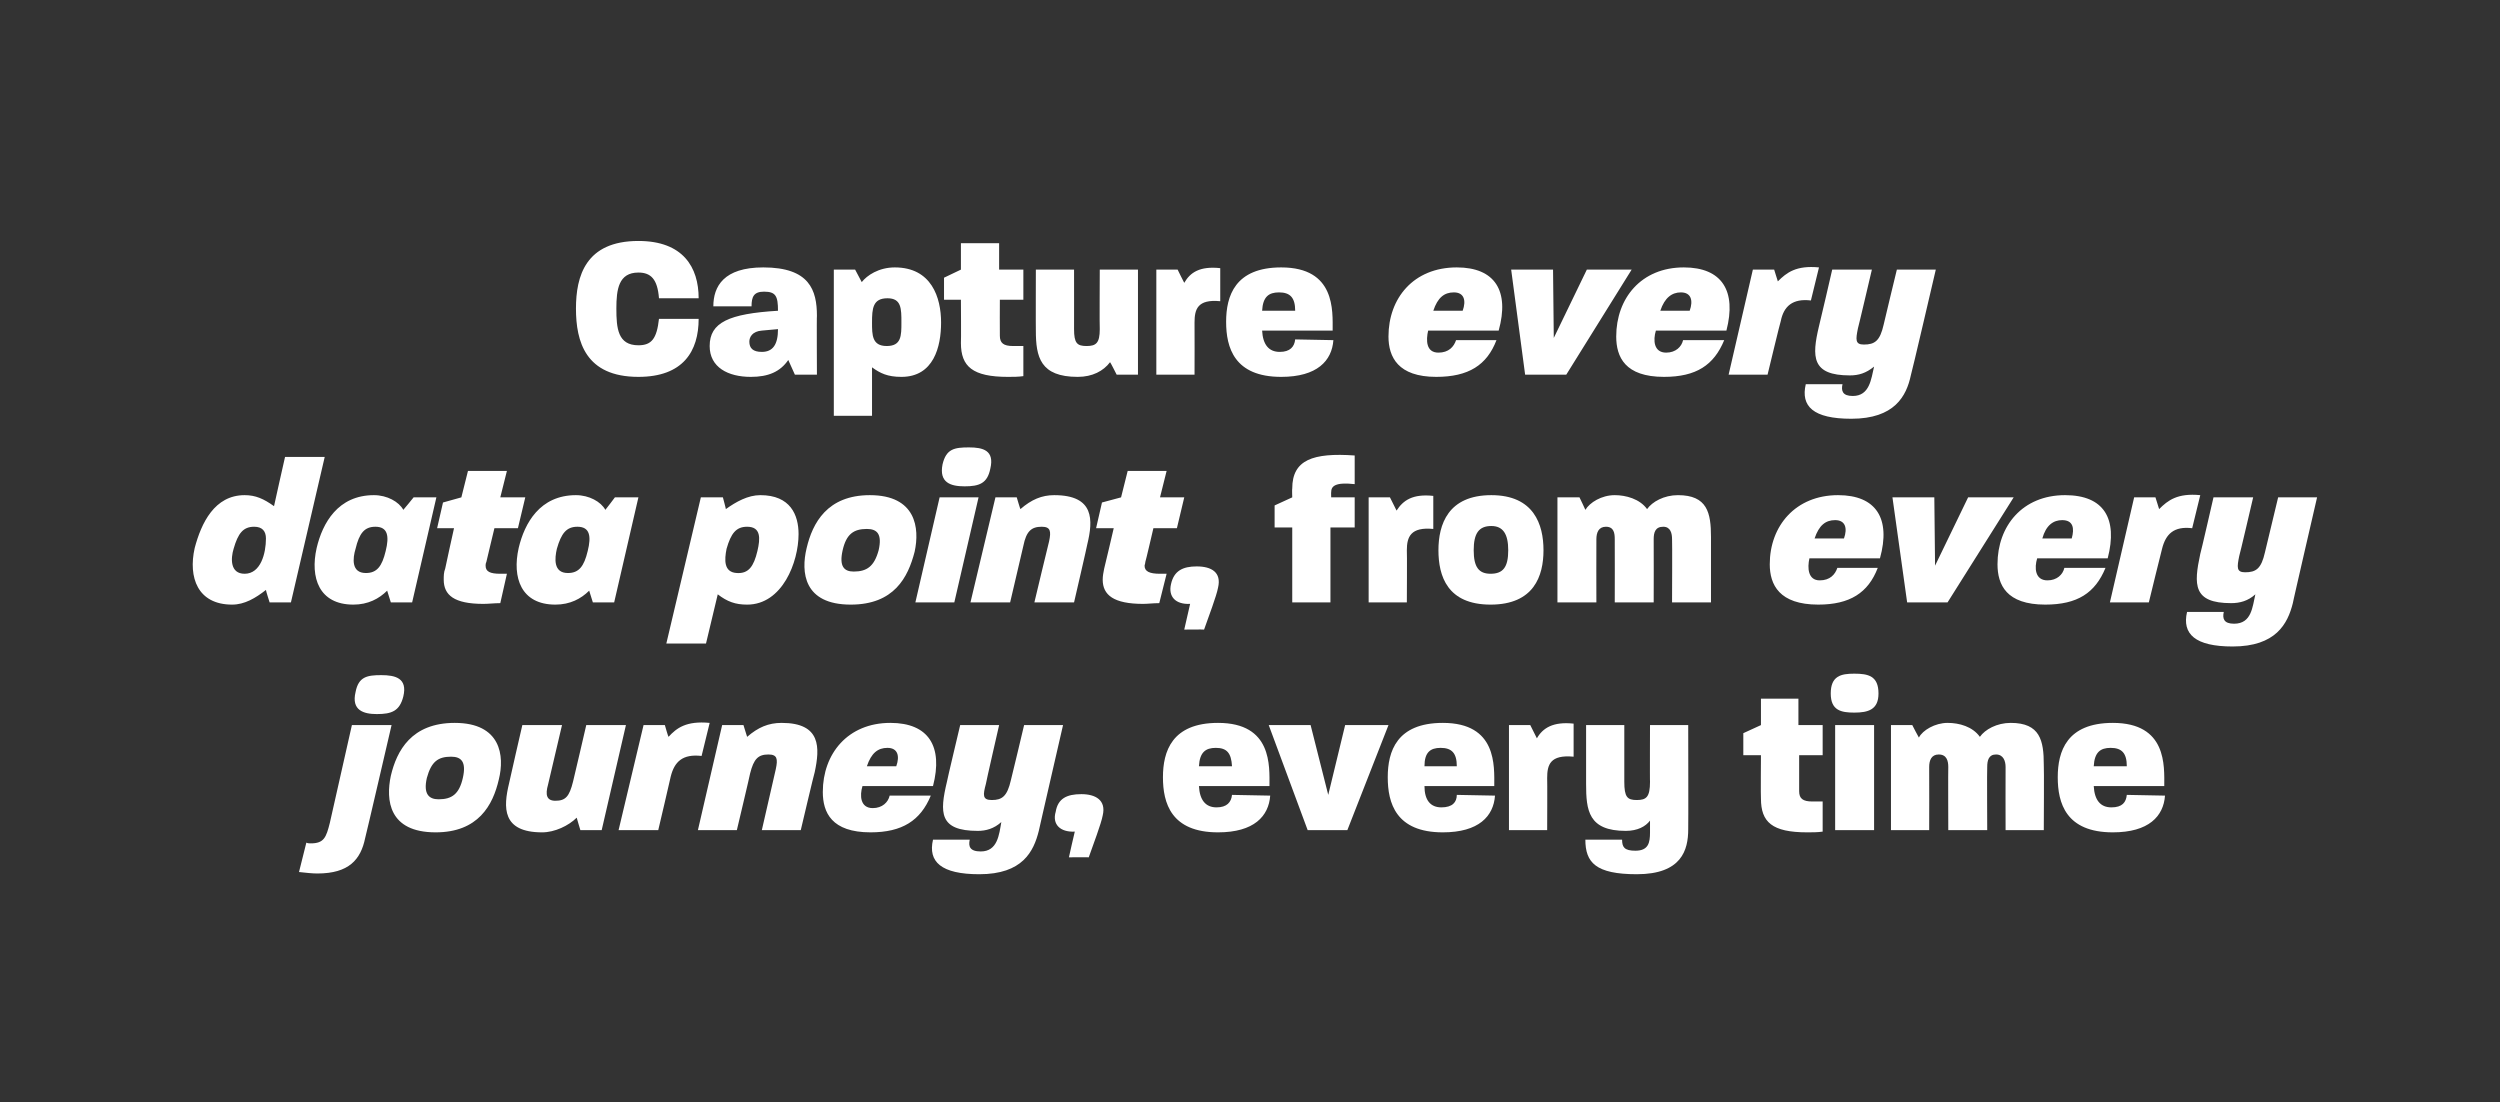 <?xml version="1.0" standalone="no"?><!DOCTYPE svg PUBLIC "-//W3C//DTD SVG 1.1//EN" "http://www.w3.org/Graphics/SVG/1.1/DTD/svg11.dtd"><svg xmlns="http://www.w3.org/2000/svg" version="1.1" width="340.3px" height="150px" viewBox="0 0 340.3 150"><rect x="0" y="0" width="340.3" height="150" fill="#333333" stroke="none"/><desc>Capture every data point, from every journey, every time</desc><defs/><g id="Polygon47092"><path d="m158.3 105.8c0-3.5 1.2-7.4 7.5-7.4c7.4 0 7 5.9 7 8.6c0 0-9.6 0-9.6 0c.1 1.9.9 2.9 2.4 2.9c1.4 0 2-.7 2.1-1.7c0 0 5.2.1 5.2.1c-.2 2.8-2.2 5-7.1 5c-6.4 0-7.5-4-7.5-7.5zm9.4-1.5c-.1-1.8-.7-2.5-2.2-2.5c-1.4 0-2.2.6-2.3 2.5c0 0 4.5 0 4.5 0zm5-5.6l5.7 0l2.4 9.5l2.3-9.5l5.9 0l-5.6 14.3l-5.4 0l-5.3-14.3zm16.2 7.1c0-3.5 1.2-7.4 7.5-7.4c7.4 0 7 5.9 7 8.6c0 0-9.5 0-9.5 0c0 1.9.8 2.9 2.3 2.9c1.5 0 2.1-.7 2.1-1.7c0 0 5.2.1 5.2.1c-.2 2.8-2.2 5-7.1 5c-6.4 0-7.5-4-7.5-7.5zm9.4-1.5c0-1.8-.7-2.5-2.2-2.5c-1.4 0-2.2.6-2.2 2.5c0 0 4.4 0 4.4 0zm7.1-5.6l2.9 0c0 0 .87 1.76.9 1.8c.8-1.4 2.2-2.3 5-2c0 0 0 4.5 0 4.5c-3.2-.3-3.6 1.1-3.6 2.9c.03-.01 0 7.1 0 7.1l-5.2 0l0-14.3zm10.4 15.6c0 0 5 0 5 0c0 1 .3 1.5 1.8 1.5c1.8 0 2-1.1 2-2.5c0 0 0-1.6 0-1.6c-.6.8-1.7 1.4-3.3 1.4c-5.1 0-5.4-2.8-5.4-6.4c-.01-.03 0-8 0-8l5.2 0c0 0 0 7.75 0 7.7c0 2.1.4 2.5 1.7 2.5c1.3 0 1.8-.4 1.8-2.5c-.03.05 0-7.7 0-7.7l5.2 0c0 0 .03 14.16 0 14.2c0 2.8-.9 6.1-7 6.1c-5.6 0-7-1.6-7-4.7zm23.9-5.6c-.04.02 0-5.9 0-5.9l-2.4 0l0-3l2.4-1.1l0-3.6l5.1 0l0 3.6l3.3 0l0 4.1l-3.2 0c0 0 0 4.88 0 4.9c0 1 .5 1.4 1.8 1.4c.4 0 .9 0 1.4 0c0 0 0 4.1 0 4.1c-.7.1-1.4.1-2.1.1c-4.8 0-6.3-1.4-6.3-4.6zm10.1-10l5.3 0l0 14.3l-5.3 0l0-14.3zm2.6-7c1.9 0 3.3.3 3.3 2.7c0 2.2-1.4 2.6-3.3 2.6c-1.8 0-3.2-.3-3.2-2.6c0-2.4 1.4-2.7 3.2-2.7zm5 7l2.9 0c0 0 .87 1.7.9 1.7c.5-1 2.2-2 3.9-2c1.6 0 3.4.5 4.4 1.9c.7-1 2.3-1.9 4.2-1.9c4 0 4.5 2.4 4.5 5.7c.05.02 0 8.9 0 8.9l-5.2 0c0 0-.02-8.57 0-8.6c0-.8-.3-1.7-1.3-1.7c-1 0-1.2.8-1.2 1.7c-.04.03 0 8.6 0 8.6l-5.3 0c0 0-.03-8.57 0-8.6c0-.8-.2-1.7-1.3-1.7c-1 0-1.3.8-1.3 1.7c.02.03 0 8.6 0 8.6l-5.2 0l0-14.3zm22.7 7.1c0-3.5 1.2-7.4 7.5-7.4c7.4 0 7 5.9 7 8.6c0 0-9.6 0-9.6 0c.1 1.9.9 2.9 2.4 2.9c1.5 0 2-.7 2.1-1.7c0 0 5.2.1 5.2.1c-.2 2.8-2.2 5-7.1 5c-6.4 0-7.5-4-7.5-7.5zm9.4-1.5c0-1.8-.7-2.5-2.2-2.5c-1.4 0-2.2.6-2.3 2.5c0 0 4.5 0 4.5 0z" stroke="none" fill="#fff"/></g><g id="Polygon47091"><path d="m40.7 118.7c0 0 1-4 1-4c.2.1.4.1.6.1c1.8 0 2.1-.8 2.6-2.8c0-.04 3-13.3 3-13.3l5.4 0c0 0-3.56 15.36-3.6 15.4c-.6 2.9-2.2 4.8-6.5 4.8c-.7 0-1.6-.1-2.5-.2zm11.2-26.8c1.9 0 3.6.4 3 2.9c-.5 2-1.6 2.4-3.6 2.4c-1.8 0-3.5-.5-2.9-3c.4-2.1 1.6-2.3 3.5-2.3zm1.3 13.7c.8-3.4 2.8-7.2 8.7-7.2c6.3 0 6.8 4.5 6 7.7c-.8 3.5-2.8 7.2-8.6 7.2c-6.4 0-6.8-4.4-6.1-7.7zm6.5 3.2c1.8 0 2.8-.7 3.3-2.9c.5-2.2-.2-2.9-1.6-2.9c-1.8 0-2.7.7-3.3 2.9c-.5 2.2.3 2.9 1.6 2.9zm9.6-2.2c-.02-.01 1.8-7.9 1.8-7.9l5.4 0c0 0-1.9 8.11-1.9 8.1c-.4 1.4-.2 2.2 1 2.2c1.4 0 1.9-.6 2.4-2.6c.02-.01 1.8-7.7 1.8-7.7l5.4 0l-3.3 14.3l-2.9 0c0 0-.5-1.65-.5-1.7c-1.1 1.1-3 2-4.7 2c-5.5 0-5.3-3.4-4.5-6.7zm18.3-7.9l2.9 0c0 0 .46 1.62.5 1.6c1.1-1.2 2.4-2.2 5.6-1.9c0 0-1.1 4.5-1.1 4.5c-2.6-.3-3.7.8-4.2 2.8c.02-.01-1.7 7.3-1.7 7.3l-5.4 0l3.4-14.3zm10.7 0l2.9 0c0 0 .51 1.64.5 1.6c1.5-1.3 2.9-1.9 4.7-1.9c5.4 0 5.2 3.4 4.5 6.7c-.04 0-1.9 7.9-1.9 7.9l-5.3 0c0 0 1.9-8.26 1.9-8.3c.3-1.4.2-2-1-2c-1.4 0-2 .6-2.5 2.6c.03 0-1.8 7.7-1.8 7.7l-5.3 0l3.3-14.3zm13.7 9.1c0-5.2 3.4-9.4 9.2-9.4c5.2 0 7.2 3.2 5.8 8.6c0 0-9.6 0-9.6 0c-.4 1.3-.3 3 1.4 3c1.3 0 2.1-.8 2.3-1.7c0 0 5.6 0 5.6 0c-1.4 3.4-3.9 5-8.2 5c-5.3 0-6.5-2.7-6.5-5.5zm10-3.5c.5-1.4.2-2.5-1.2-2.5c-1.3 0-2.2.7-2.8 2.5c0 0 4 0 4 0zm5 10c0 0 5 0 5 0c-.2.9 0 1.6 1.5 1.6c2.3 0 2.5-2.3 2.8-4c-1 .9-2.1 1.2-3.2 1.2c-5.3 0-5.2-2.5-4.2-6.7c-.03-.01 1.8-7.7 1.8-7.7l5.3 0c0 0-1.84 8.03-1.8 8c-.4 1.5-.5 2.2.8 2.2c1.4 0 2.1-.5 2.6-2.7c.03-.03 1.8-7.5 1.8-7.5l5.3 0c0 0-3.32 14.44-3.3 14.4c-.7 2.8-2.2 5.9-8.1 5.9c-5.2 0-7-1.7-6.3-4.7zm16.7-3.8c.3-1.8 1.5-2.4 3.5-2.4c1.9 0 3.4.8 2.9 2.9c-.2 1.1-1.3 4-1.9 5.7c-.04-.03-2.7 0-2.7 0c0 0 .78-3.5.8-3.5c-2 .1-3.1-1-2.6-2.7z" stroke="none" fill="#ffffff"/></g><g id="Polygon47090"><path d="m240.9 76.8c0-5.2 3.5-9.4 9.3-9.4c5.2 0 7.2 3.2 5.7 8.6c0 0-9.6 0-9.6 0c-.3 1.3-.2 3 1.4 3c1.4 0 2.1-.8 2.4-1.7c0 0 5.5 0 5.5 0c-1.3 3.4-3.8 5-8.1 5c-5.3 0-6.6-2.7-6.6-5.5zm10.1-3.5c.5-1.4.2-2.5-1.2-2.5c-1.3 0-2.2.7-2.8 2.5c0 0 4 0 4 0zm6.6-5.6l5.7 0l.1 9.3l4.5-9.3l6.2 0l-9 14.3l-5.5 0l-2-14.3zm14.3 9.1c0-5.2 3.4-9.4 9.2-9.4c5.3 0 7.2 3.2 5.8 8.6c0 0-9.6 0-9.6 0c-.4 1.3-.3 3 1.4 3c1.3 0 2.1-.8 2.3-1.7c0 0 5.6 0 5.6 0c-1.4 3.4-3.8 5-8.2 5c-5.3 0-6.5-2.7-6.5-5.5zm10.1-3.5c.4-1.4.2-2.5-1.3-2.5c-1.2 0-2.2.7-2.7 2.5c0 0 4 0 4 0zm8.5-5.6l2.9 0c0 0 .51 1.62.5 1.6c1.2-1.2 2.5-2.2 5.6-1.9c0 0-1.1 4.5-1.1 4.5c-2.5-.3-3.6.8-4.1 2.8c-.02-.01-1.8 7.3-1.8 7.3l-5.3 0l3.3-14.3zm7.2 15.6c0 0 5 0 5 0c-.2.9 0 1.6 1.4 1.6c2.4 0 2.5-2.3 2.9-4c-1 .9-2.1 1.2-3.3 1.2c-5.2 0-5.1-2.5-4.2-6.7c.04-.01 1.8-7.7 1.8-7.7l5.4 0c0 0-1.87 8.03-1.9 8c-.3 1.5-.4 2.2.8 2.2c1.5 0 2.2-.5 2.7-2.7c0-.03 1.8-7.5 1.8-7.5l5.3 0c0 0-3.34 14.44-3.3 14.4c-.7 2.8-2.3 5.9-8.2 5.9c-5.1 0-6.9-1.7-6.2-4.7z" stroke="none" fill="#ffffff"/></g><g id="Polygon47089"><path d="m175.9 71.8l-2.4 0l0-3l2.4-1.1c0 0-.04-1.21 0-1.2c0-3.9 2.8-4.9 8.5-4.5c0 0 0 3.9 0 3.9c-2.7-.3-3.2.3-3.2 1.1c-.02-.04 0 .7 0 .7l3.2 0l0 4.1l-3.3 0l0 10.2l-5.2 0l0-10.2zm10.4-4.1l2.9 0c0 0 .89 1.76.9 1.8c.9-1.4 2.2-2.3 5-2c0 0 0 4.5 0 4.5c-3.1-.3-3.6 1.1-3.6 2.9c.04-.01 0 7.1 0 7.1l-5.2 0l0-14.3zm9.5 7.2c0-3.5 1.3-7.5 7.2-7.5c5.8 0 7.1 4 7.1 7.5c0 3.5-1.3 7.4-7.2 7.4c-5.9 0-7.1-3.9-7.1-7.4zm7.1 3.2c1.7 0 2.4-.9 2.4-3.2c0-2.2-.7-3.3-2.3-3.3c-1.7 0-2.4 1-2.4 3.3c0 2.3.7 3.2 2.3 3.2zm9.1-10.4l3 0c0 0 .82 1.7.8 1.7c.6-1 2.2-2 4-2c1.5 0 3.4.5 4.4 1.9c.7-1 2.3-1.9 4.2-1.9c4 0 4.5 2.4 4.5 5.7c0 .02 0 8.9 0 8.9l-5.3 0c0 0 .04-8.57 0-8.6c0-.8-.2-1.7-1.2-1.7c-1.1 0-1.3.8-1.3 1.7c.02.03 0 8.6 0 8.6l-5.3 0c0 0 .02-8.57 0-8.6c0-.8-.1-1.7-1.2-1.7c-1 0-1.3.8-1.3 1.7c-.02.03 0 8.6 0 8.6l-5.3 0l0-14.3z" stroke="none" fill="#fff"/></g><g id="Polygon47088"><path d="m26.5 74.6c.9-3.4 2.7-7.2 6.8-7.2c1.5 0 2.6.5 4 1.5c-.01-.03 1.5-6.7 1.5-6.7l5.4 0l-4.6 19.8l-2.9 0c0 0-.53-1.65-.5-1.7c-1.4 1.1-2.9 2-4.6 2c-4.7 0-6-3.7-5.1-7.7zm6.8 3.5c2.2 0 2.9-2.8 2.9-4.8c0-1-.5-1.6-1.6-1.6c-1.5 0-2.2.9-2.8 3c-.4 1.3-.5 3.4 1.5 3.4zm9.8-3.5c.8-3.4 2.9-7.2 7.8-7.2c1.8 0 3.4.9 4 2c.03 0 1.4-1.7 1.4-1.7l3.1 0l-3.3 14.3l-2.9 0c0 0-.51-1.6-.5-1.6c-1.1 1.1-2.6 1.9-4.6 1.9c-4.7 0-5.9-3.7-5-7.7zm6.7 3.4c1.5 0 2.2-.9 2.7-3c.5-2 .3-3.3-1.4-3.3c-1.5 0-2.2.9-2.7 3c-.4 1.3-.6 3.3 1.4 3.3zm10.6.9c0-.5 0-1 .2-1.5c-.01-.05 1.2-5.5 1.2-5.5l-2.3 0l.8-3.5l2.5-.7l.9-3.6l5.3 0l-.9 3.6l3.4 0l-1 4.2l-3.2 0c0 0-1.11 4.61-1.1 4.6c-.1.2-.1.4-.1.5c0 .8.6 1.1 2 1.1c.3 0 .6 0 .9 0c0 0-.9 4-.9 4c-.8 0-1.6.1-2.3.1c-4 0-5.4-1.2-5.4-3.3zm10.2-4.3c.8-3.4 2.9-7.2 7.8-7.2c1.8 0 3.4.9 4 2c.03 0 1.3-1.7 1.3-1.7l3.2 0l-3.3 14.3l-2.9 0c0 0-.51-1.6-.5-1.6c-1.1 1.1-2.6 1.9-4.6 1.9c-4.7 0-5.9-3.7-5-7.7zm6.7 3.4c1.5 0 2.2-.9 2.7-3c.5-2 .3-3.3-1.4-3.3c-1.5 0-2.2.9-2.8 3c-.3 1.3-.5 3.3 1.5 3.3zm18.1-10.3l3 0c0 0 .44 1.64.4 1.6c1.4-1 3-1.9 4.7-1.9c4.1 0 5.2 2.7 5.2 5.3c0 3.8-2.2 9.6-7 9.6c-1.6 0-2.7-.4-4-1.4c-.01.01-1.6 6.7-1.6 6.7l-5.4 0l4.7-19.9zm4.9 10.3c1.6.1 2.3-.9 2.8-3c.4-1.7.5-3.3-1.4-3.3c-1.5 0-2.2.9-2.8 3c-.3 1.5-.4 3.2 1.4 3.3zm9.5-3.4c.8-3.4 2.8-7.2 8.6-7.2c6.3 0 6.8 4.5 6.1 7.7c-.9 3.5-2.8 7.2-8.7 7.2c-6.4 0-6.8-4.4-6-7.7zm6.4 3.2c1.8 0 2.8-.7 3.4-2.9c.5-2.2-.2-2.9-1.6-2.9c-1.8 0-2.8.7-3.3 2.9c-.5 2.2.2 2.9 1.5 2.9zm11.7-10.1l5.3 0l-3.3 14.3l-5.3 0l3.3-14.3zm4-6.8c1.9 0 3.5.4 2.9 2.9c-.4 2-1.5 2.4-3.5 2.4c-1.9 0-3.5-.5-3-3c.5-2.1 1.6-2.3 3.6-2.3zm3.6 6.8l2.9 0c0 0 .48 1.64.5 1.6c1.5-1.3 2.9-1.9 4.6-1.9c5.5 0 5.3 3.4 4.5 6.7c.03 0-1.8 7.9-1.8 7.9l-5.4 0c0 0 1.97-8.26 2-8.3c.3-1.4.2-2-1-2c-1.4 0-2.1.6-2.5 2.6c0 0-1.8 7.7-1.8 7.7l-5.4 0l3.4-14.3zm14.6 11.2c0-.5.1-1 .2-1.5c.03-.05 1.3-5.5 1.3-5.5l-2.4 0l.8-3.5l2.6-.7l.9-3.6l5.3 0l-.9 3.6l3.3 0l-1 4.2l-3.2 0c0 0-1.07 4.61-1.1 4.6c0 .2-.1.4-.1.5c0 .8.7 1.1 2.1 1.1c.3 0 .5 0 .9 0c0 0-1 4-1 4c-.8 0-1.6.1-2.2.1c-4 0-5.5-1.2-5.5-3.3zm9.3.6c.4-1.8 1.6-2.4 3.5-2.4c2 0 3.4.8 2.9 2.9c-.2 1.1-1.3 4-1.9 5.7c-.02-.03-2.7 0-2.7 0c0 0 .8-3.5.8-3.5c-2 .1-3-1-2.6-2.7z" stroke="none" fill="#ffffff"/></g><g id="Polygon47087"><path d="m189 45.8c0-5.2 3.4-9.4 9.3-9.4c5.2 0 7.2 3.2 5.7 8.6c0 0-9.6 0-9.6 0c-.3 1.3-.3 3 1.4 3c1.4 0 2.1-.8 2.4-1.7c0 0 5.5 0 5.5 0c-1.3 3.4-3.8 5-8.2 5c-5.2 0-6.5-2.7-6.5-5.5zm10.1-3.5c.5-1.4.2-2.5-1.2-2.5c-1.3 0-2.2.7-2.8 2.5c0 0 4 0 4 0zm6.6-5.6l5.7 0l.1 9.3l4.5-9.3l6.1 0l-8.9 14.3l-5.6 0l-1.9-14.3zm14.3 9.1c0-5.2 3.4-9.4 9.2-9.4c5.2 0 7.2 3.2 5.8 8.6c0 0-9.6 0-9.6 0c-.4 1.3-.3 3 1.4 3c1.3 0 2.1-.8 2.3-1.7c0 0 5.6 0 5.6 0c-1.4 3.4-3.8 5-8.2 5c-5.3 0-6.5-2.7-6.5-5.5zm10-3.5c.5-1.4.2-2.5-1.2-2.5c-1.2 0-2.2.7-2.8 2.5c0 0 4 0 4 0zm8.6-5.6l2.9 0c0 0 .5 1.62.5 1.6c1.2-1.2 2.5-2.2 5.6-1.9c0 0-1.1 4.5-1.1 4.5c-2.5-.3-3.7.8-4.1 2.8c-.04-.01-1.8 7.3-1.8 7.3l-5.3 0l3.3-14.3zm7.2 15.6c0 0 5 0 5 0c-.2.9 0 1.6 1.4 1.6c2.3 0 2.5-2.3 2.9-4c-1.1.9-2.1 1.2-3.3 1.2c-5.2 0-5.2-2.5-4.2-6.7c.03-.01 1.8-7.7 1.8-7.7l5.4 0c0 0-1.88 8.03-1.9 8c-.3 1.5-.4 2.2.8 2.2c1.5 0 2.2-.5 2.7-2.7c-.01-.03 1.8-7.5 1.8-7.5l5.3 0c0 0-3.36 14.44-3.4 14.4c-.6 2.8-2.2 5.9-8.1 5.9c-5.2 0-6.9-1.7-6.2-4.7z" stroke="none" fill="#ffffff"/></g><g id="Polygon47086"><path d="m78.4 42c0-4.4 1.3-9.2 8.5-9.2c6.1 0 8.2 3.6 8.2 7.8c0 0-5.4 0-5.4 0c-.2-2.6-1.1-3.5-2.8-3.5c-2.7 0-3 2.3-3 4.9c0 2.7.2 5 3 5c1.8 0 2.5-.9 2.8-3.6c0 0 5.4 0 5.4 0c0 4.4-2.1 7.9-8.2 7.9c-7.2 0-8.5-4.8-8.5-9.3zm18.2 5.1c0-3.2 2.6-4.4 9.3-4.8c0-2-.3-2.6-1.9-2.6c-1.4 0-1.7.7-1.7 2c0 0-5.2 0-5.2 0c0-2.7 1.4-5.3 6.8-5.3c6.3 0 7.3 3.1 7.3 6.6c-.04-.04 0 8 0 8l-3 0c0 0-.88-1.96-.9-2c-1.1 1.6-2.7 2.3-5.1 2.3c-3.1 0-5.6-1.3-5.6-4.2zm7.1.8c1.5 0 2.2-1 2.2-3.1c0 0-2.2.2-2.2.2c-1.3.1-1.7.9-1.7 1.5c0 .9.5 1.4 1.7 1.4zm9.8-11.2l2.9 0c0 0 .89 1.7.9 1.7c.7-.9 2.3-2 4.5-2c5 0 6.3 4.1 6.3 7.5c0 3.3-1 7.4-5.4 7.4c-1.9 0-2.9-.5-4-1.3c-.01.05 0 6.6 0 6.6l-5.2 0l0-19.9zm7.2 10.4c2 0 2-1.4 2-3.2c0-1.9 0-3.3-1.9-3.3c-2 0-2.1 1.4-2.1 3.3c0 1.7 0 3.2 2 3.2zm10.1-.4c.04.02 0-5.9 0-5.9l-2.3 0l0-3l2.3-1.1l0-3.6l5.2 0l0 3.6l3.3 0l0 4.1l-3.2 0c0 0-.02 4.88 0 4.9c0 1 .5 1.4 1.8 1.4c.4 0 .9 0 1.4 0c0 0 0 4.1 0 4.1c-.7.1-1.4.1-2.1.1c-4.8 0-6.4-1.4-6.4-4.6zm10.2-1.7c-.02.04 0-8.3 0-8.3l5.2 0c0 0 .01 8.11 0 8.1c0 1.9.4 2.3 1.7 2.3c1.3 0 1.8-.4 1.8-2.3c-.04.01 0-8.1 0-8.1l5.2 0l0 14.3l-2.9 0c0 0-.86-1.71-.9-1.7c-.9 1.2-2.4 2-4.4 2c-5.1 0-5.7-2.7-5.7-6.3zm16.4-8.3l2.9 0c0 0 .86 1.76.9 1.8c.8-1.4 2.1-2.3 4.9-2c0 0 0 4.5 0 4.5c-3.1-.3-3.5 1.1-3.5 2.9c.02-.01 0 7.1 0 7.1l-5.2 0l0-14.3zm9.5 7.1c0-3.5 1.2-7.4 7.5-7.4c7.4 0 7 5.9 7 8.6c0 0-9.6 0-9.6 0c.1 1.9.9 2.9 2.4 2.9c1.4 0 2-.7 2.1-1.7c0 0 5.2.1 5.2.1c-.2 2.8-2.2 5-7.1 5c-6.4 0-7.5-4-7.5-7.5zm9.4-1.5c0-1.8-.7-2.5-2.2-2.5c-1.4 0-2.2.6-2.3 2.5c0 0 4.5 0 4.5 0z" stroke="none" fill="#fff"/></g></svg>